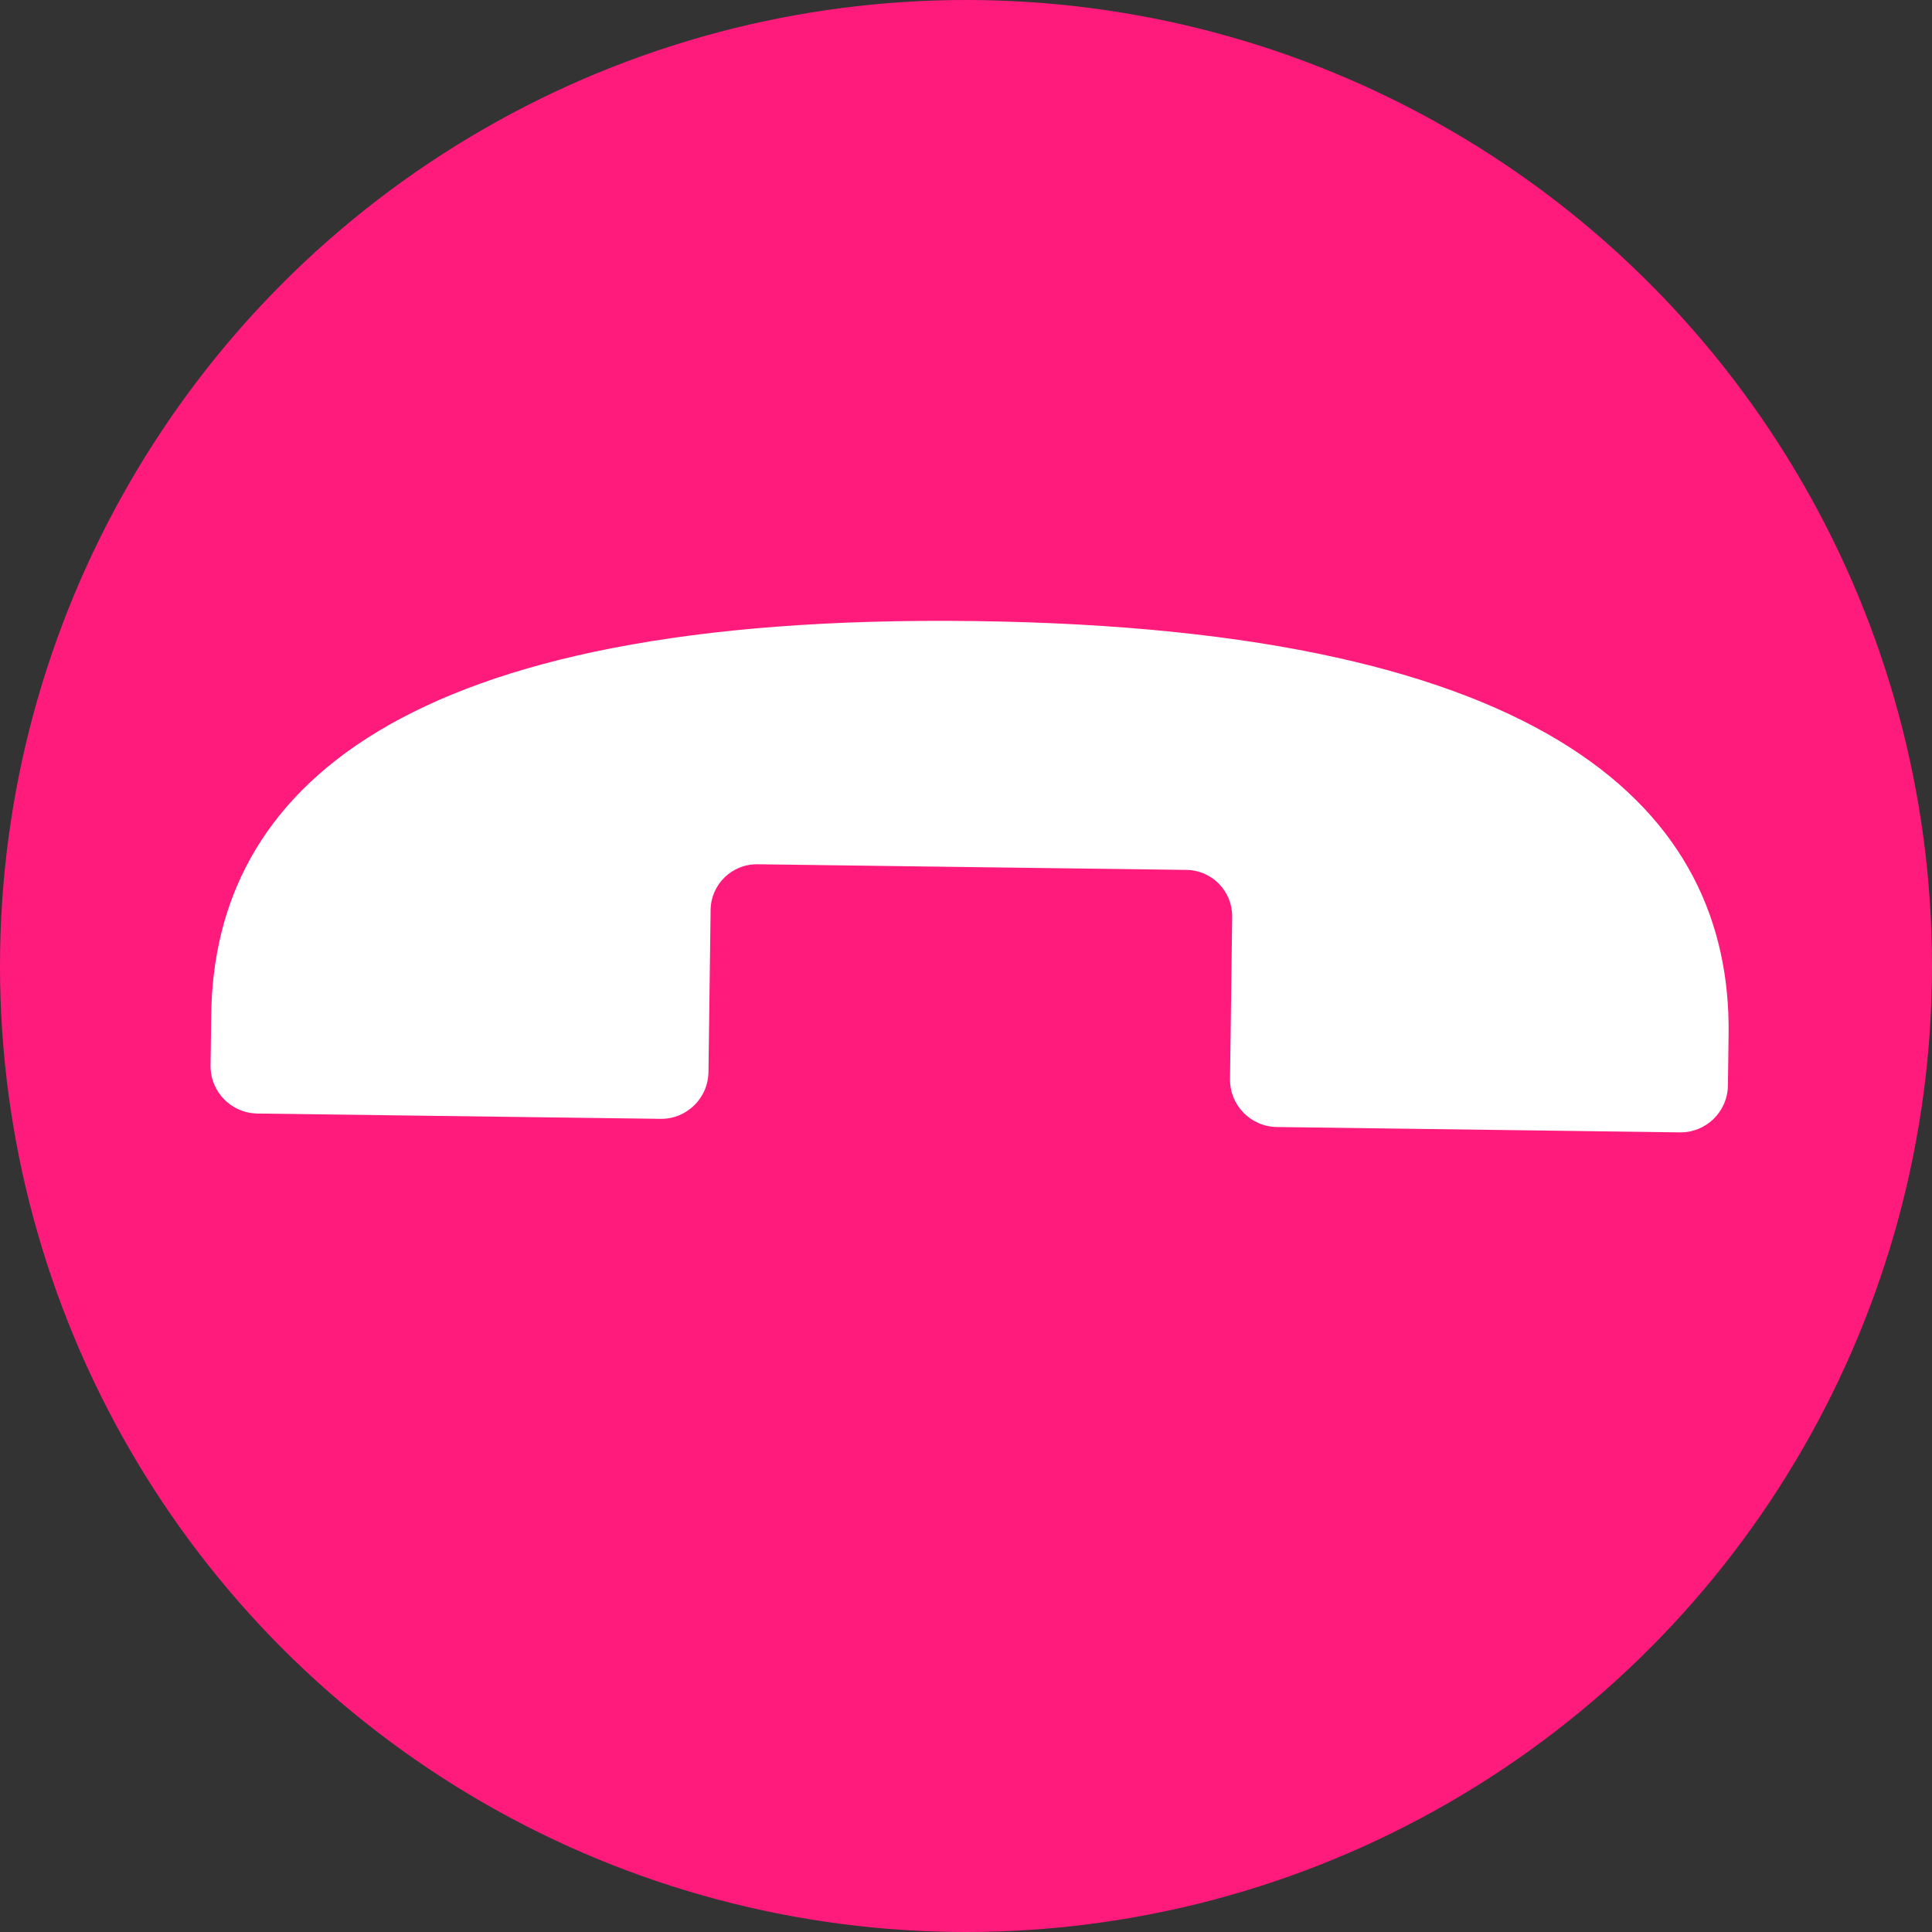<svg width="53" height="53" viewBox="0 0 53 53" fill="none" xmlns="http://www.w3.org/2000/svg">
<rect x="0" y="0" width="53" height="53" fill="#333333" stroke="none"/>
<circle cx="26.5" cy="26.5" r="26.5" fill="#FF1B7C"/>
<path d="M32.55 23.864C33.25 23.874 33.81 24.45 33.802 25.15L33.743 29.599C33.733 30.318 34.308 30.907 35.026 30.917L46.084 31.064C46.803 31.073 47.392 30.499 47.401 29.78L47.42 28.381C47.501 22.268 42.58 17.249 26.754 17.038C10.929 16.828 5.876 21.717 5.795 27.829L5.776 29.229C5.767 29.948 6.341 30.537 7.06 30.547L18.117 30.693C18.836 30.703 19.425 30.129 19.435 29.41L19.494 24.961C19.503 24.261 20.078 23.7 20.779 23.709L26.665 23.787L32.55 23.864Z" fill="white"/>
</svg>
